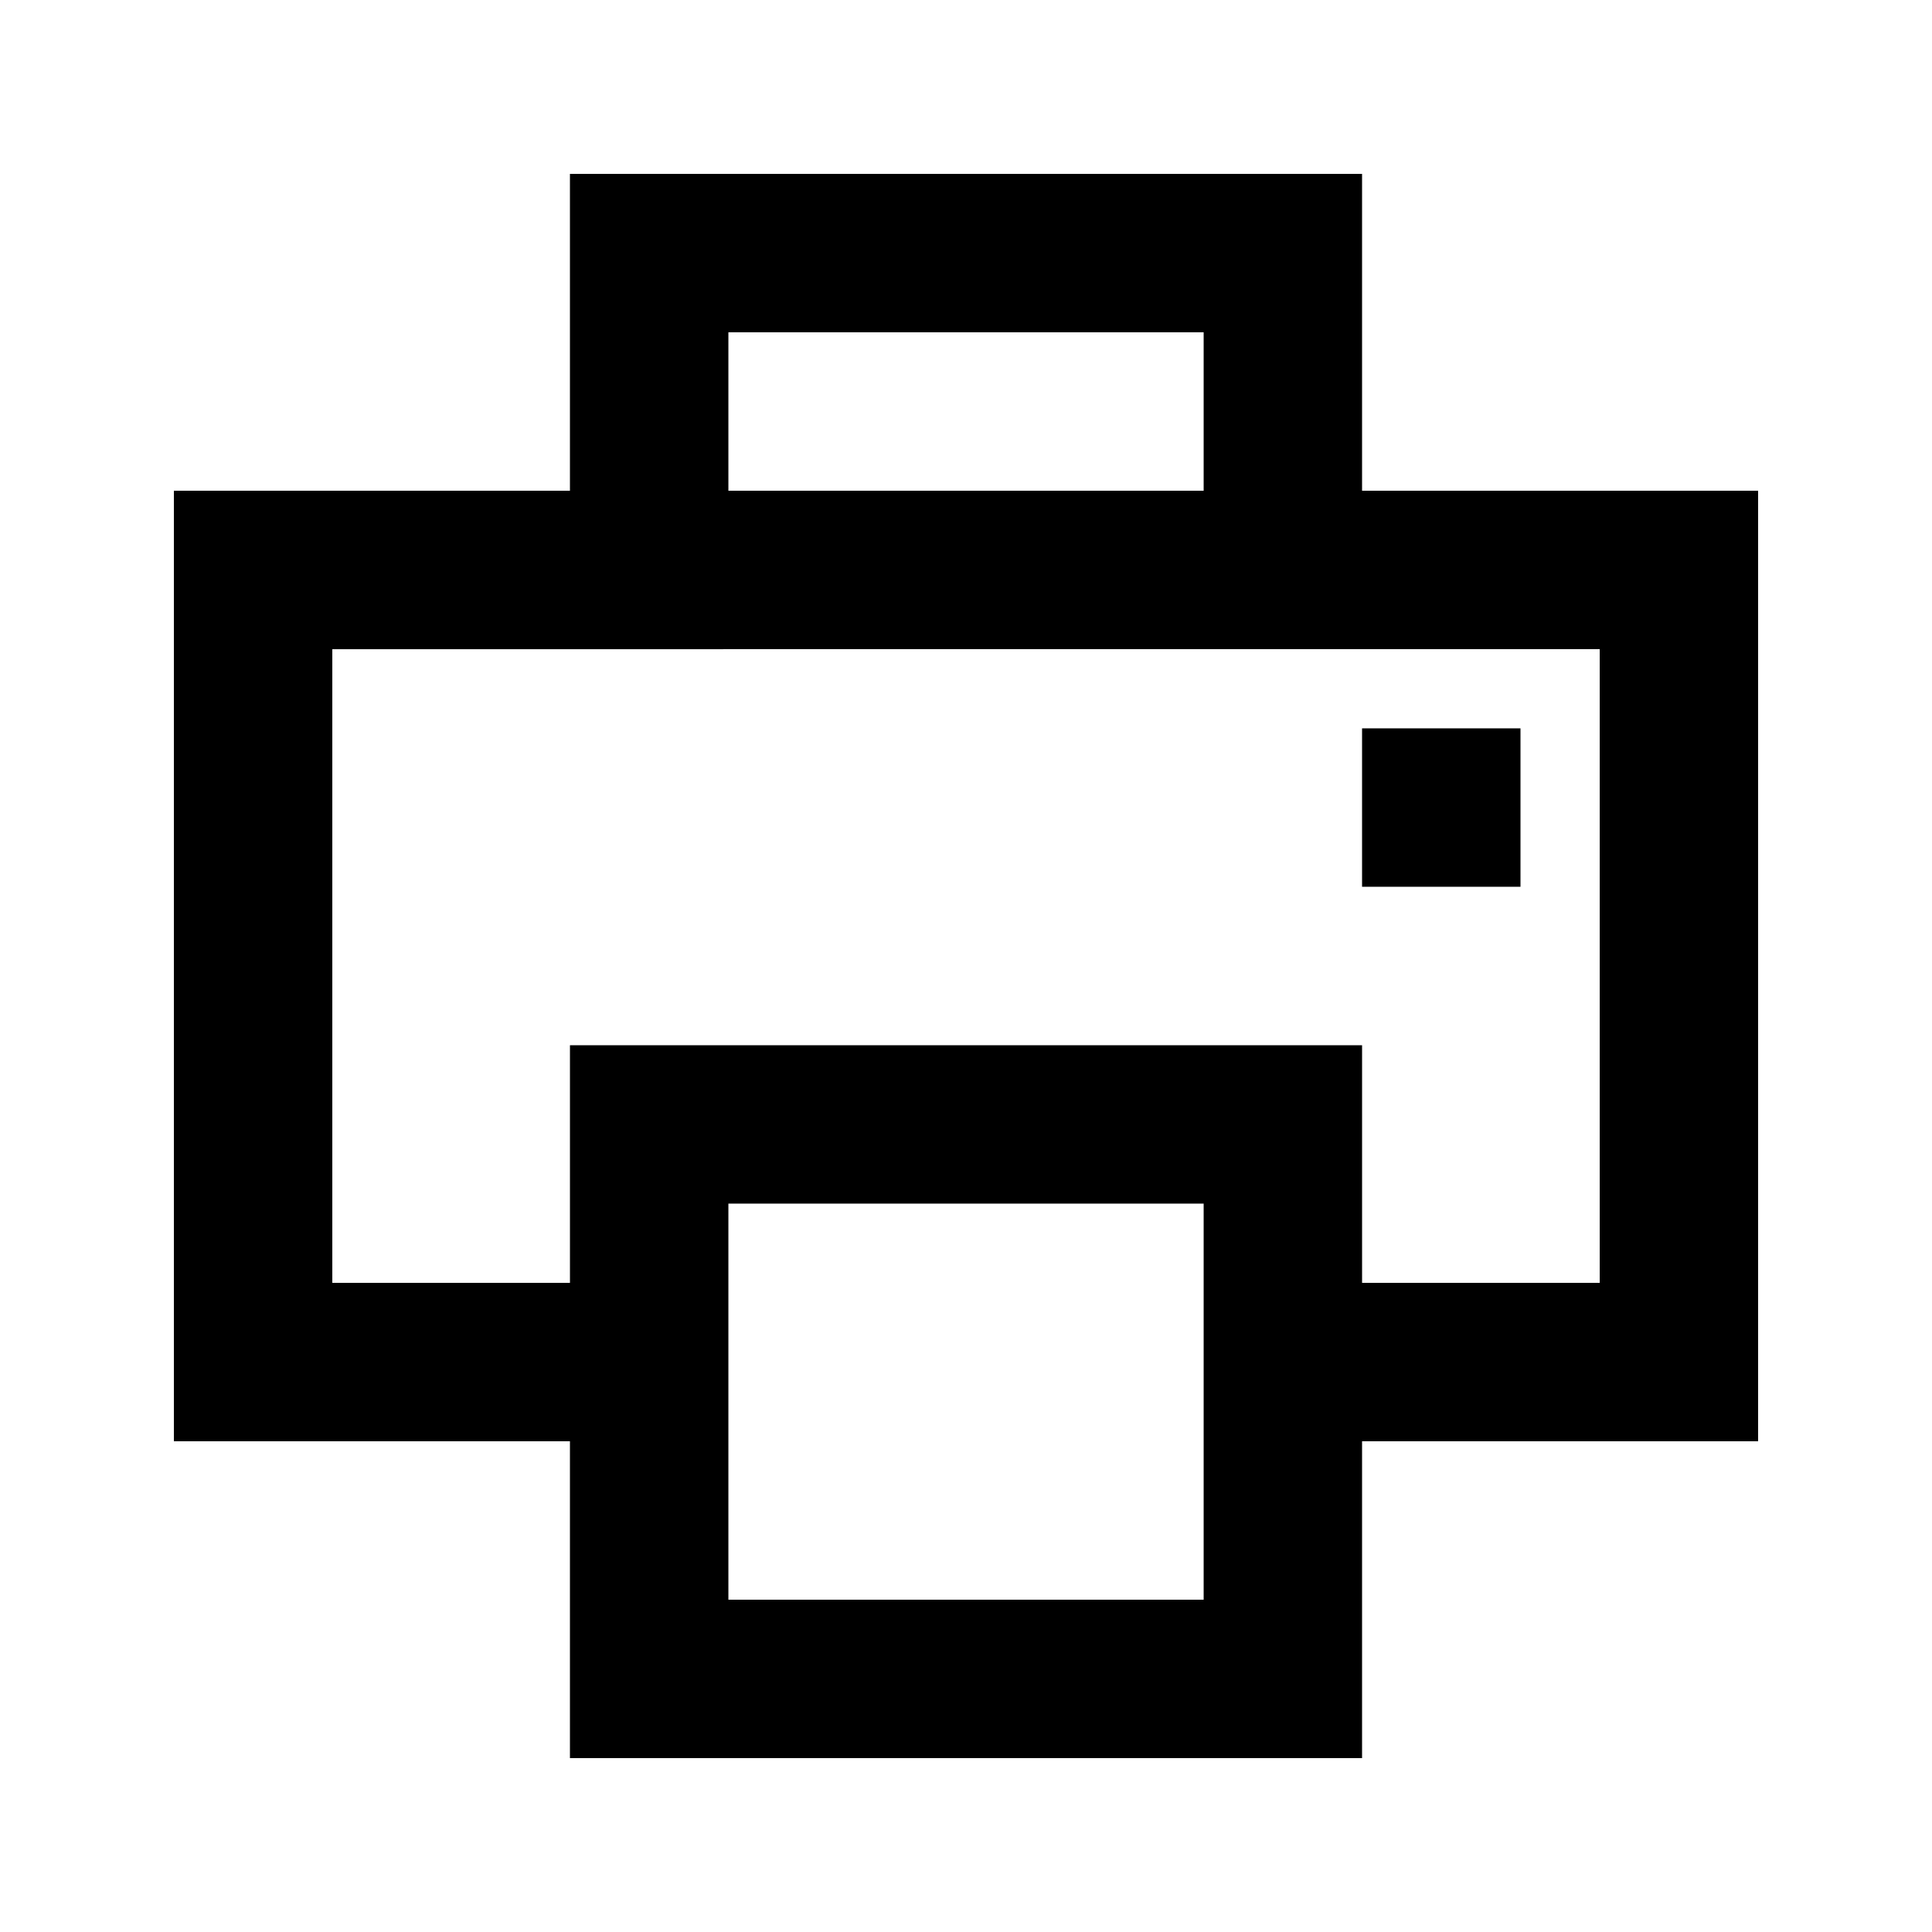 <?xml version="1.0" encoding="UTF-8"?>
<!-- Uploaded to: ICON Repo, www.svgrepo.com, Generator: ICON Repo Mixer Tools -->
<svg fill="#000000" width="800px" height="800px" version="1.1" viewBox="144 144 512 512" xmlns="http://www.w3.org/2000/svg">
 <g>
  <path d="m504.96 337.02h41.984v41.984h-41.984z"/>
  <path d="m504.96 190.08h-209.92v83.969h-104.96v251.9h104.96v83.969h209.92v-83.969h104.96v-251.9h-104.96zm-167.93 41.984h125.95v41.984h-125.95zm125.95 335.87h-125.95v-104.96h125.95zm104.96-251.9v167.94l-62.977-0.004v-62.973h-209.92v62.977l-62.977-0.004v-167.93z"/>
 </g>
</svg>